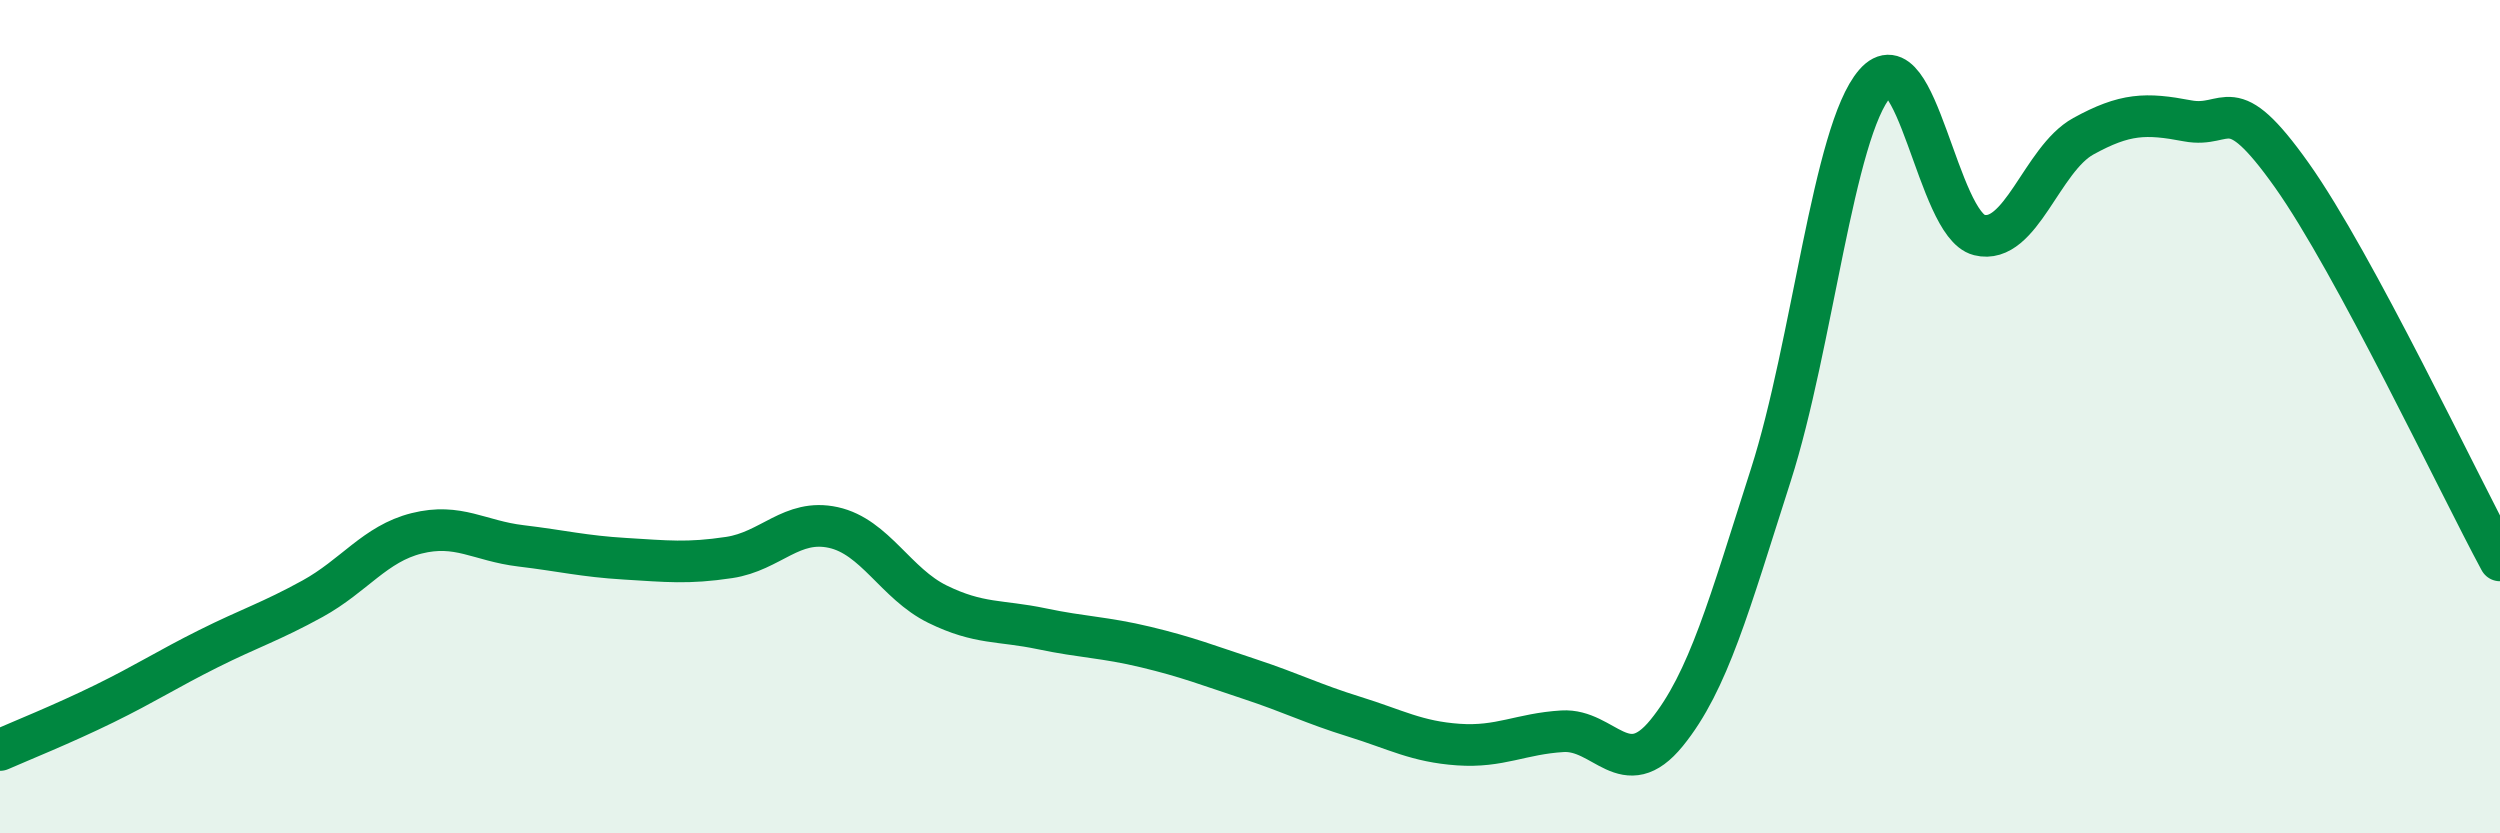 
    <svg width="60" height="20" viewBox="0 0 60 20" xmlns="http://www.w3.org/2000/svg">
      <path
        d="M 0,18 C 0.5,17.78 1.5,17.38 2.5,16.89 C 3.5,16.4 4,16.07 5,15.57 C 6,15.07 6.5,14.92 7.5,14.37 C 8.5,13.82 9,13.05 10,12.8 C 11,12.55 11.5,12.98 12.5,13.1 C 13.5,13.22 14,13.35 15,13.41 C 16,13.47 16.5,13.53 17.5,13.38 C 18.5,13.23 19,12.44 20,12.66 C 21,12.88 21.5,14.01 22.5,14.5 C 23.5,14.99 24,14.88 25,15.09 C 26,15.3 26.5,15.29 27.5,15.53 C 28.5,15.77 29,15.97 30,16.3 C 31,16.63 31.5,16.89 32.5,17.2 C 33.5,17.51 34,17.8 35,17.87 C 36,17.94 36.5,17.61 37.5,17.55 C 38.5,17.49 39,18.82 40,17.59 C 41,16.36 41.5,14.52 42.5,11.4 C 43.5,8.28 44,3.15 45,2 C 46,0.85 46.5,5.39 47.5,5.64 C 48.5,5.89 49,3.82 50,3.27 C 51,2.72 51.5,2.71 52.5,2.9 C 53.5,3.09 53.5,2.09 55,4.2 C 56.5,6.31 59,11.6 60,13.45L60 20L0 20Z"
        fill="#008740"
        opacity="0.1"
        stroke-linecap="round"
        stroke-linejoin="round"
      />
      <path
        d="M 0,18 C 0.5,17.78 1.5,17.38 2.5,16.89 C 3.5,16.4 4,16.07 5,15.57 C 6,15.07 6.5,14.92 7.5,14.37 C 8.5,13.82 9,13.05 10,12.8 C 11,12.55 11.5,12.98 12.5,13.1 C 13.5,13.22 14,13.35 15,13.41 C 16,13.47 16.5,13.53 17.5,13.38 C 18.5,13.23 19,12.44 20,12.66 C 21,12.88 21.5,14.01 22.5,14.5 C 23.5,14.99 24,14.88 25,15.09 C 26,15.3 26.5,15.29 27.5,15.53 C 28.5,15.77 29,15.97 30,16.3 C 31,16.63 31.5,16.89 32.5,17.2 C 33.5,17.51 34,17.8 35,17.87 C 36,17.94 36.5,17.61 37.5,17.55 C 38.5,17.49 39,18.82 40,17.59 C 41,16.36 41.5,14.52 42.5,11.4 C 43.5,8.28 44,3.15 45,2 C 46,0.85 46.5,5.39 47.5,5.64 C 48.5,5.89 49,3.82 50,3.27 C 51,2.72 51.5,2.71 52.5,2.9 C 53.5,3.09 53.5,2.09 55,4.2 C 56.5,6.31 59,11.6 60,13.45"
        stroke="#008740"
        stroke-width="1"
        fill="none"
        stroke-linecap="round"
        stroke-linejoin="round"
      />
    </svg>
  
